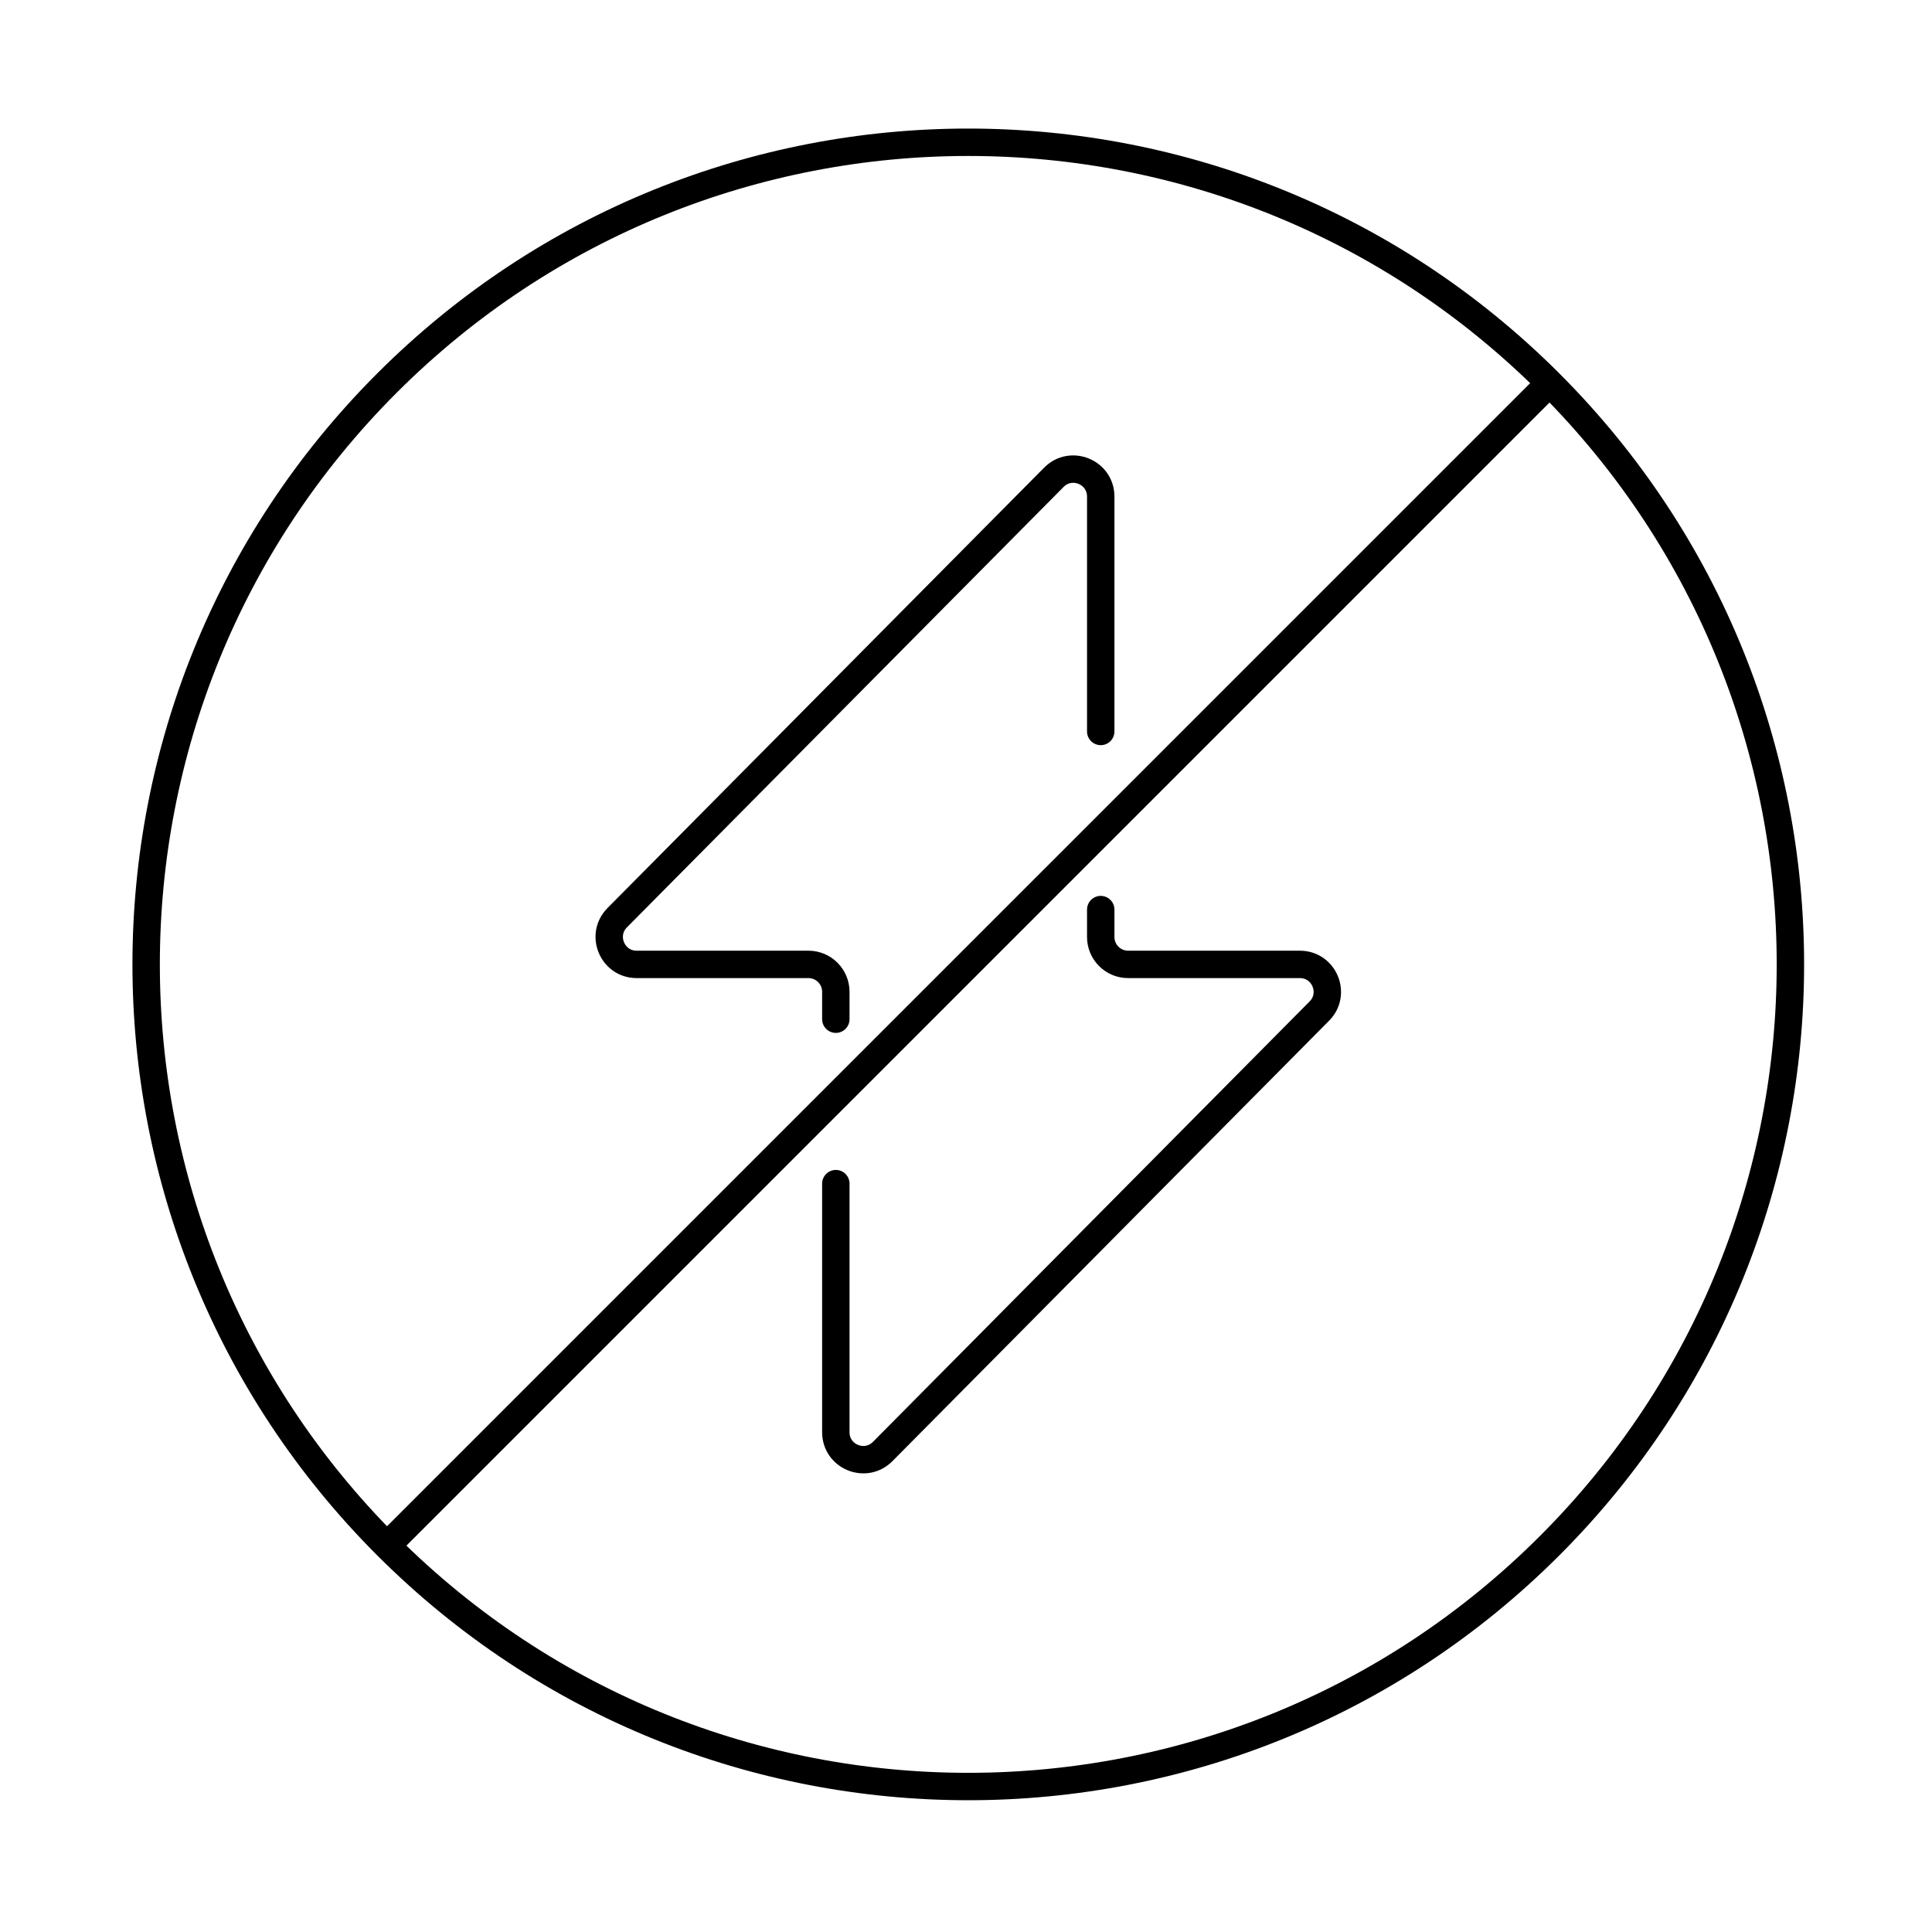 <?xml version="1.0" encoding="UTF-8"?> <svg xmlns="http://www.w3.org/2000/svg" width="141" height="141" viewBox="0 0 141 141" fill="none"><g clip-path="url(#clip0_322_1479)"><path d="M113.093 27.957C136.524 51.388 136.524 89.378 113.093 112.809C89.661 136.241 51.671 136.241 28.24 112.809M113.093 27.957C89.661 4.525 51.671 4.525 28.24 27.957C4.808 51.388 4.808 89.378 28.24 112.809M113.093 27.957L28.24 112.809M61 74.383L61 72.383C61 71.278 60.104 70.383 59 70.383H46.465C44.688 70.383 43.794 68.237 45.045 66.975L76.913 34.833C78.17 33.565 80.333 34.455 80.333 36.241L80.333 53.383M61 86.383L61 104.525C61 106.311 63.162 107.202 64.42 105.933L96.287 73.791C97.539 72.529 96.645 70.383 94.867 70.383H82.333C81.228 70.383 80.333 69.488 80.333 68.383L80.333 66.383" stroke="black" stroke-width="2" stroke-linecap="round"></path></g><defs><clipPath id="clip0_322_1479"><rect width="140" height="140" fill="white" transform="translate(0.666 0.383)"></rect></clipPath></defs></svg> 